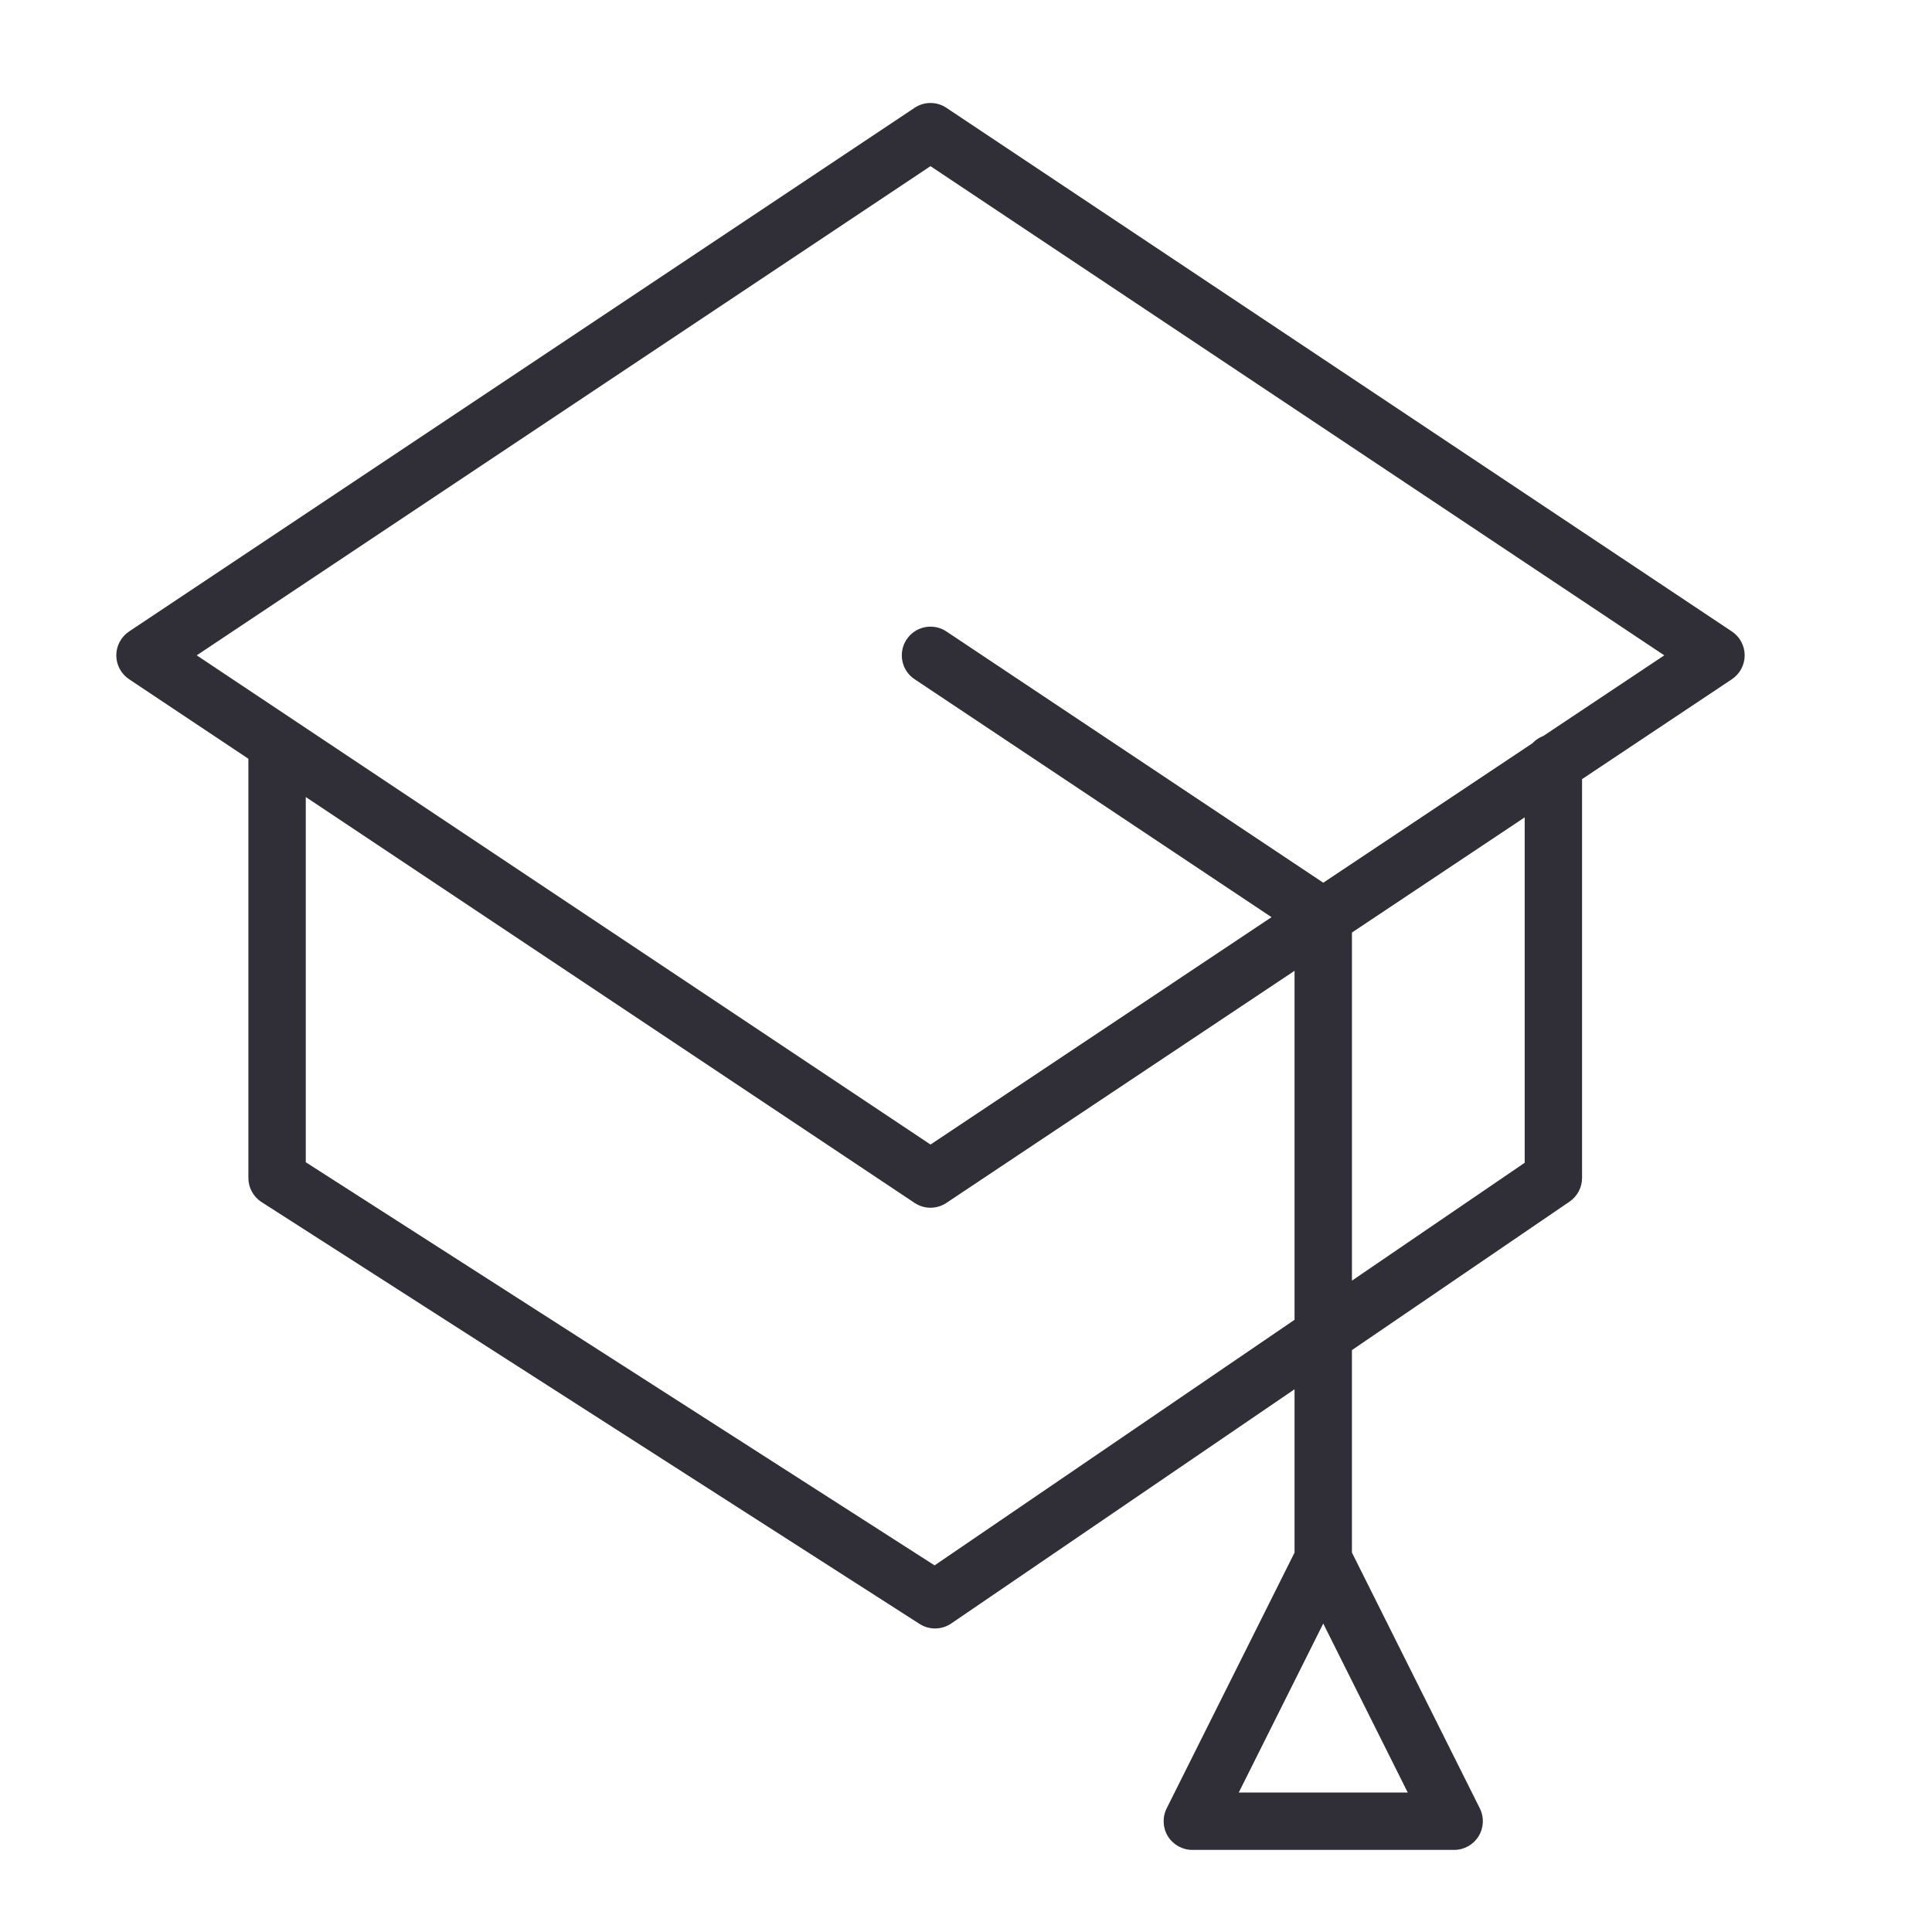 <?xml version="1.0" encoding="UTF-8"?> <svg xmlns="http://www.w3.org/2000/svg" width="101" height="101" viewBox="0 0 101 101" fill="none"><path d="M90.54 33.012L49.476 5.636C48.972 5.3 48.316 5.3 47.812 5.636L6.748 33.012C6.331 33.29 6.08 33.759 6.08 34.26C6.08 34.761 6.33 35.23 6.748 35.508L12.985 39.666V61.579C12.985 62.09 13.245 62.566 13.675 62.842L48.074 84.895C48.321 85.053 48.602 85.132 48.884 85.132C49.179 85.132 49.475 85.045 49.729 84.871L67.676 72.627V81.165L60.99 94.537C60.758 95.002 60.783 95.555 61.055 95.997C61.328 96.438 61.812 96.708 62.331 96.708H76.02C76.54 96.708 77.023 96.438 77.296 95.997C77.568 95.555 77.594 95.002 77.361 94.537L70.675 81.165V70.58L82.052 62.818C82.461 62.539 82.706 62.075 82.706 61.579V40.73L90.539 35.508C90.956 35.23 91.207 34.761 91.207 34.26C91.207 33.759 90.957 33.29 90.54 33.012ZM64.759 93.708L69.176 84.874L73.593 93.708H64.759ZM48.858 81.834L15.985 60.759V41.666L47.812 62.885C48.064 63.053 48.354 63.137 48.644 63.137C48.934 63.137 49.224 63.053 49.476 62.885L67.676 50.751V68.995L48.858 81.834ZM79.707 60.787L70.676 66.949V48.751L79.707 42.73V60.787ZM80.686 38.472C80.465 38.554 80.27 38.685 80.112 38.855L69.176 46.146L49.476 33.012C48.785 32.552 47.855 32.739 47.396 33.428C46.937 34.117 47.123 35.049 47.812 35.508L66.472 47.948L48.644 59.834L10.284 34.26L48.644 8.687L87.004 34.26L80.686 38.472Z" fill="#302E36"></path></svg> 